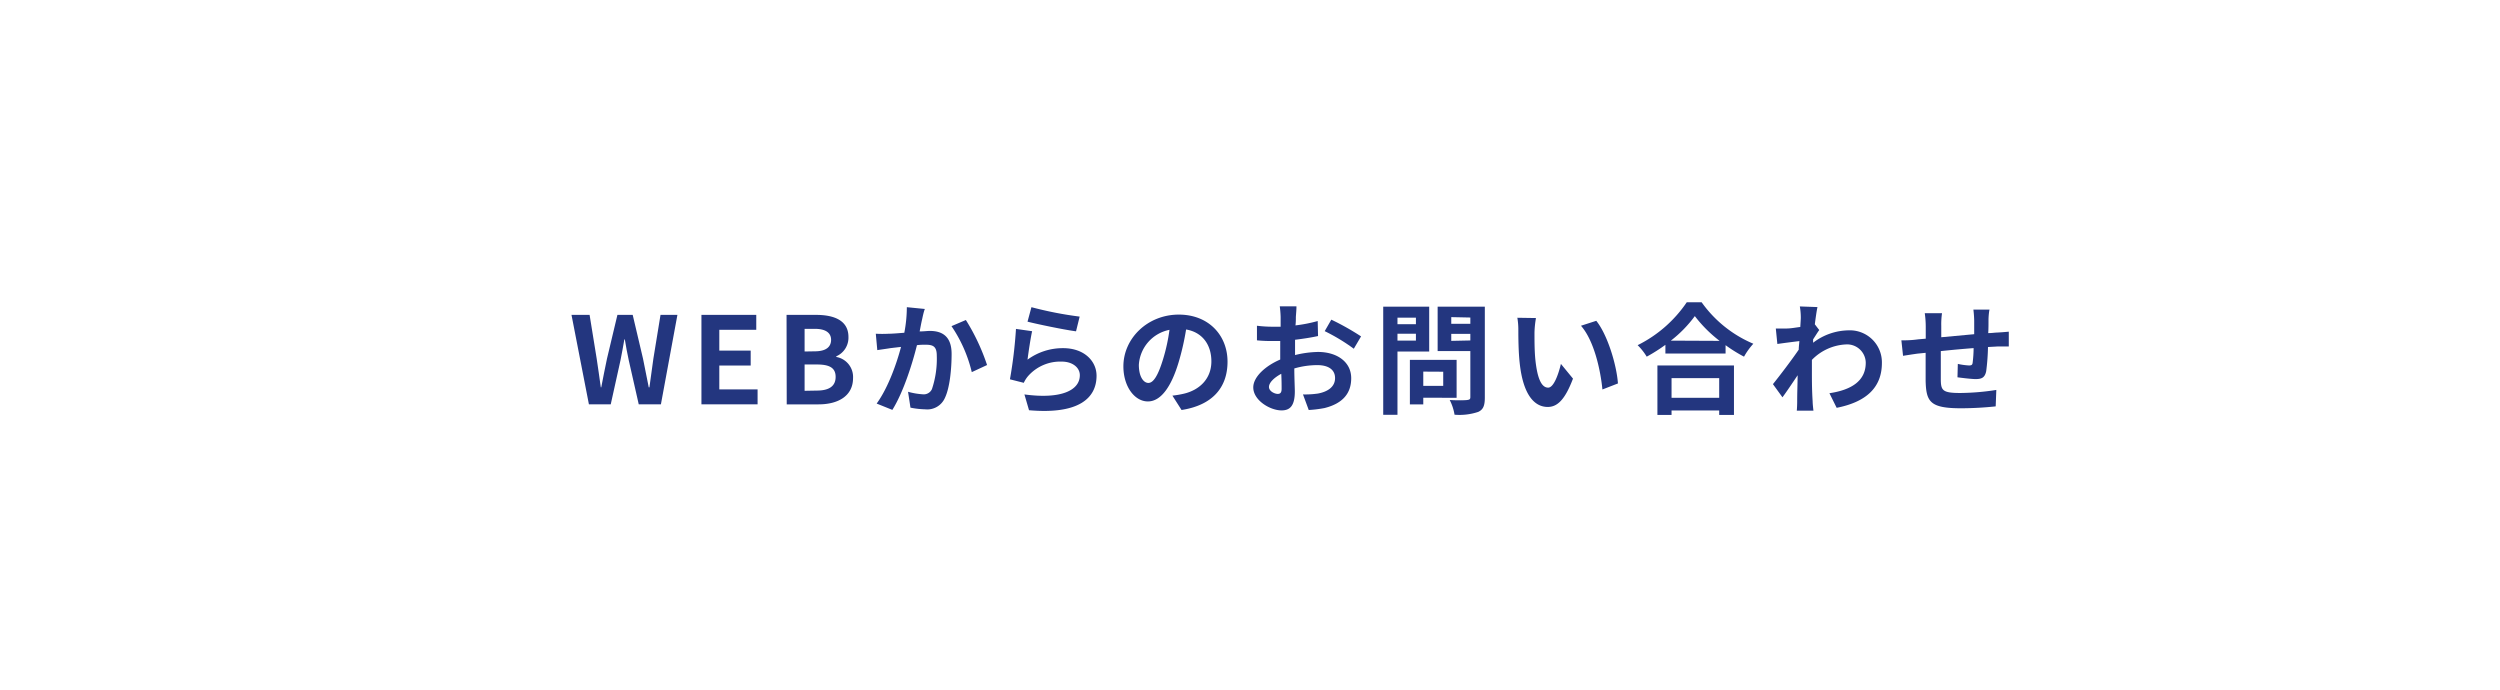 <svg xmlns="http://www.w3.org/2000/svg" viewBox="0 0 435 120" width="435px"><defs><style>.a{fill:none;}.b{fill:#23367f;}</style></defs><rect class="a" width="435" height="120"/><path class="b" d="M99.44,54.79h3.15l1.23,7.6c.24,1.64.49,3.28.72,5h.08c.32-1.68.65-3.34,1-5l1.81-7.6h2.66l1.79,7.6c.33,1.6.65,3.28,1,5H113c.23-1.68.46-3.34.69-5l1.24-7.6h2.94L115,70.35h-3.86l-1.74-7.68c-.26-1.22-.49-2.42-.68-3.62h-.08c-.21,1.2-.42,2.4-.67,3.62l-1.7,7.68h-3.8Z"/><path class="b" d="M122.05,54.79h9.54v2.6h-6.43V61h5.46v2.6h-5.46v4.16h6.66v2.6h-9.77Z"/><path class="b" d="M136.86,54.79H142c3.19,0,5.63,1,5.63,3.84A3.53,3.53,0,0,1,145.51,62v.11a3.53,3.53,0,0,1,2.92,3.67c0,3.13-2.61,4.58-6,4.58h-5.54Zm4.91,6.34c2,0,2.84-.8,2.84-2s-.93-1.91-2.8-1.91H140v3.94Zm.36,6.83c2.12,0,3.27-.76,3.27-2.38s-1.13-2.16-3.27-2.16H140V68Z"/><path class="b" d="M160.46,55.51c-.15.62-.29,1.4-.44,2.16.69,0,1.32-.09,1.76-.09,2.23,0,3.8,1,3.8,4,0,2.48-.29,5.88-1.19,7.71a3.36,3.36,0,0,1-3.45,1.93,14.27,14.27,0,0,1-2.52-.29L158,68.17a12.42,12.42,0,0,0,2.58.44,1.56,1.56,0,0,0,1.58-.91,16.57,16.57,0,0,0,.84-5.81c0-1.68-.71-1.91-2-1.91-.33,0-.86,0-1.45.08-.79,3.19-2.35,8.17-4.28,11.26l-2.73-1.1c2-2.75,3.49-7,4.24-9.86l-1.8.21c-.59.1-1.7.25-2.33.35l-.26-2.85a21.11,21.11,0,0,0,2.25,0c.65,0,1.64-.09,2.71-.17a23.71,23.71,0,0,0,.44-4.45l3.13.31C160.71,54.31,160.57,55,160.46,55.51Zm11.3,8-2.67,1.24a24.19,24.19,0,0,0-3.53-8l2.5-1.07A36.15,36.15,0,0,1,171.76,63.55Z"/><path class="b" d="M178.79,62.58a10.34,10.34,0,0,1,6.2-2c3.67,0,5.81,2.26,5.81,4.8,0,3.83-3,6.77-11.75,6l-.8-2.75c6.3.86,9.64-.67,9.64-3.34,0-1.36-1.31-2.37-3.13-2.37a7.45,7.45,0,0,0-5.84,2.48,5,5,0,0,0-.78,1.21L175.73,66a77.9,77.9,0,0,0,1.05-8.77l2.81.4C179.32,58.82,178.94,61.38,178.79,62.58Zm9.07-7.49-.63,2.56c-2.12-.28-6.8-1.26-8.44-1.68l.68-2.52A64.22,64.22,0,0,0,187.86,55.09Z"/><path class="b" d="M205.59,71.34,204,68.84a16.66,16.66,0,0,0,2-.34c2.68-.63,4.78-2.56,4.78-5.62,0-2.9-1.57-5.07-4.4-5.55A44.58,44.58,0,0,1,205.09,63c-1.26,4.24-3.07,6.85-5.36,6.85s-4.26-2.57-4.26-6.11c0-4.85,4.2-9,9.64-9,5.2,0,8.48,3.61,8.48,8.19S210.88,70.52,205.59,71.34Zm-5.77-4.71c.88,0,1.7-1.32,2.56-4.15a31.81,31.81,0,0,0,1.11-5.09,6.62,6.62,0,0,0-5.33,6.09C198.16,65.6,199,66.63,199.82,66.63Z"/><path class="b" d="M225.48,55.13c0,.46,0,1-.07,1.49a25.27,25.27,0,0,0,3.87-.76l.06,2.61c-1.2.27-2.64.48-4,.65,0,.63,0,1.28,0,1.89v.77a17.79,17.79,0,0,1,4-.54c3.23,0,5.77,1.68,5.77,4.57,0,2.48-1.3,4.35-4.64,5.19a20.21,20.21,0,0,1-2.75.34l-1-2.71a15.65,15.65,0,0,0,2.58-.15c1.7-.31,3-1.15,3-2.69s-1.26-2.26-3.09-2.26a14.47,14.47,0,0,0-4,.58c0,1.66.09,3.3.09,4,0,2.61-.93,3.3-2.31,3.3-2,0-4.92-1.76-4.92-4,0-1.83,2.1-3.74,4.69-4.85,0-.5,0-1,0-1.49V59.33c-.39,0-.77,0-1.11,0a24.19,24.19,0,0,1-2.94-.11l0-2.54a22.78,22.78,0,0,0,2.9.17c.38,0,.8,0,1.22,0,0-.74,0-1.34,0-1.7a17.76,17.76,0,0,0-.15-1.85h2.9C225.6,53.68,225.52,54.58,225.48,55.13Zm-3.15,13.41c.38,0,.67-.16.67-.88,0-.52,0-1.49-.06-2.62-1.28.69-2.14,1.55-2.14,2.29S221.78,68.54,222.33,68.54Zm14.49-10-1.26,2.14a32.85,32.85,0,0,0-5.06-3.06l1.15-2A44.43,44.43,0,0,1,236.82,58.53Z"/><path class="b" d="M243.16,61.17v11h-2.48V53.36h8v7.81Zm0-5.9v1.14h3.21V55.27Zm3.21,4v-1.2h-3.21v1.2Zm1.28,9.93v1.17h-2.33V62.62h8.13v6.6Zm0-4.54v2.48h3.47V64.68Zm10.71,4.52c0,1.38-.27,2.09-1.15,2.49a10.31,10.31,0,0,1-4.12.49,8.64,8.64,0,0,0-.84-2.56c1.22.08,2.65.06,3.05,0s.54-.13.54-.51v-8h-5.69V53.36h8.21Zm-5.84-14v1.16h3.32V55.25Zm3.32,4.06V58.09h-3.32v1.22Z"/><path class="b" d="M267,57.9c0,1.36,0,2.94.13,4.45.29,3,.92,5.1,2.25,5.1,1,0,1.82-2.45,2.22-4.13l2.1,2.56c-1.38,3.65-2.71,4.93-4.39,4.93-2.31,0-4.3-2.08-4.89-7.7-.21-1.94-.23-4.39-.23-5.67a12.51,12.51,0,0,0-.17-2.15l3.24.05A16.57,16.57,0,0,0,267,57.9Zm14.57,8.8-2.75,1.07c-.33-3.38-1.44-8.48-3.73-11.09l2.66-.86C279.7,58.23,281.29,63.48,281.52,66.7Z"/><path class="b" d="M296.08,52.59a21.1,21.1,0,0,0,9,7.22,12,12,0,0,0-1.62,2.25,25.28,25.28,0,0,1-3.21-2v1.45H289.78V60a29.14,29.14,0,0,1-3.25,2.06,10.36,10.36,0,0,0-1.58-2,22.27,22.27,0,0,0,8.55-7.47Zm-7.69,11h13.32V72.2h-2.57v-.78h-8.29v.78h-2.46Zm10.82-4.28A22.94,22.94,0,0,1,294.9,55a21.33,21.33,0,0,1-4.17,4.27Zm-8.36,6.48v3.43h8.29V65.79Z"/><path class="b" d="M313.17,53.32l3.07.11c-.13.58-.29,1.66-.46,3l.77,1c-.29.38-.71,1.08-1.07,1.62,0,.19,0,.4,0,.59a10.33,10.33,0,0,1,6.17-2.16,5.57,5.57,0,0,1,5.8,5.67c0,4.24-2.67,6.78-7.87,7.81l-1.26-2.54c3.69-.55,6.34-2.06,6.32-5.34a3.24,3.24,0,0,0-3.43-3.15,8.84,8.84,0,0,0-5.94,2.69c0,.61,0,1.22,0,1.76,0,1.73,0,3.49.13,5.46,0,.38.08,1.14.14,1.62h-2.9c.05-.46.07-1.22.07-1.55,0-1.64.06-2.86.08-4.62-.88,1.32-1.91,2.85-2.64,3.84l-1.66-2.29c1.19-1.47,3.29-4.24,4.49-6,0-.49.08-1,.11-1.49-1,.12-2.65.33-3.83.5l-.27-2.69c.61,0,1.09,0,1.83,0s1.53-.15,2.43-.27c.05-.8.09-1.39.09-1.62A11.07,11.07,0,0,0,313.17,53.32Z"/><path class="b" d="M346,55.69c0,.82,0,1.58-.05,2.27.57,0,1.09-.08,1.58-.1s1.4-.09,2-.15v2.58c-.35,0-1.47,0-2,0l-1.62.09a38.52,38.52,0,0,1-.31,4.2c-.23,1.11-.76,1.38-1.83,1.38-.76,0-2.44-.21-3.17-.31l.06-2.33a11.77,11.77,0,0,0,1.93.27c.42,0,.61-.08.65-.48a21.59,21.59,0,0,0,.17-2.54c-1.87.14-3.92.33-5.71.52,0,1.93,0,3.86,0,4.77,0,2.06.23,2.52,3.38,2.52a42.6,42.6,0,0,0,6.28-.53l-.11,2.86a58.67,58.67,0,0,1-6,.33c-5.44,0-6.09-1.13-6.19-4.76,0-.91,0-2.94,0-4.89l-1.41.14c-.67.09-2,.3-2.52.38l-.29-2.69c.6,0,1.57,0,2.64-.14.38-.05.93-.09,1.6-.15V56.83a16.89,16.89,0,0,0-.17-2.33h3a13.24,13.24,0,0,0-.13,2.18c0,.48,0,1.2,0,2l5.73-.53V55.8a18.39,18.39,0,0,0-.14-1.93h2.81C346.08,54.2,346,55.13,346,55.69Z"/></svg>